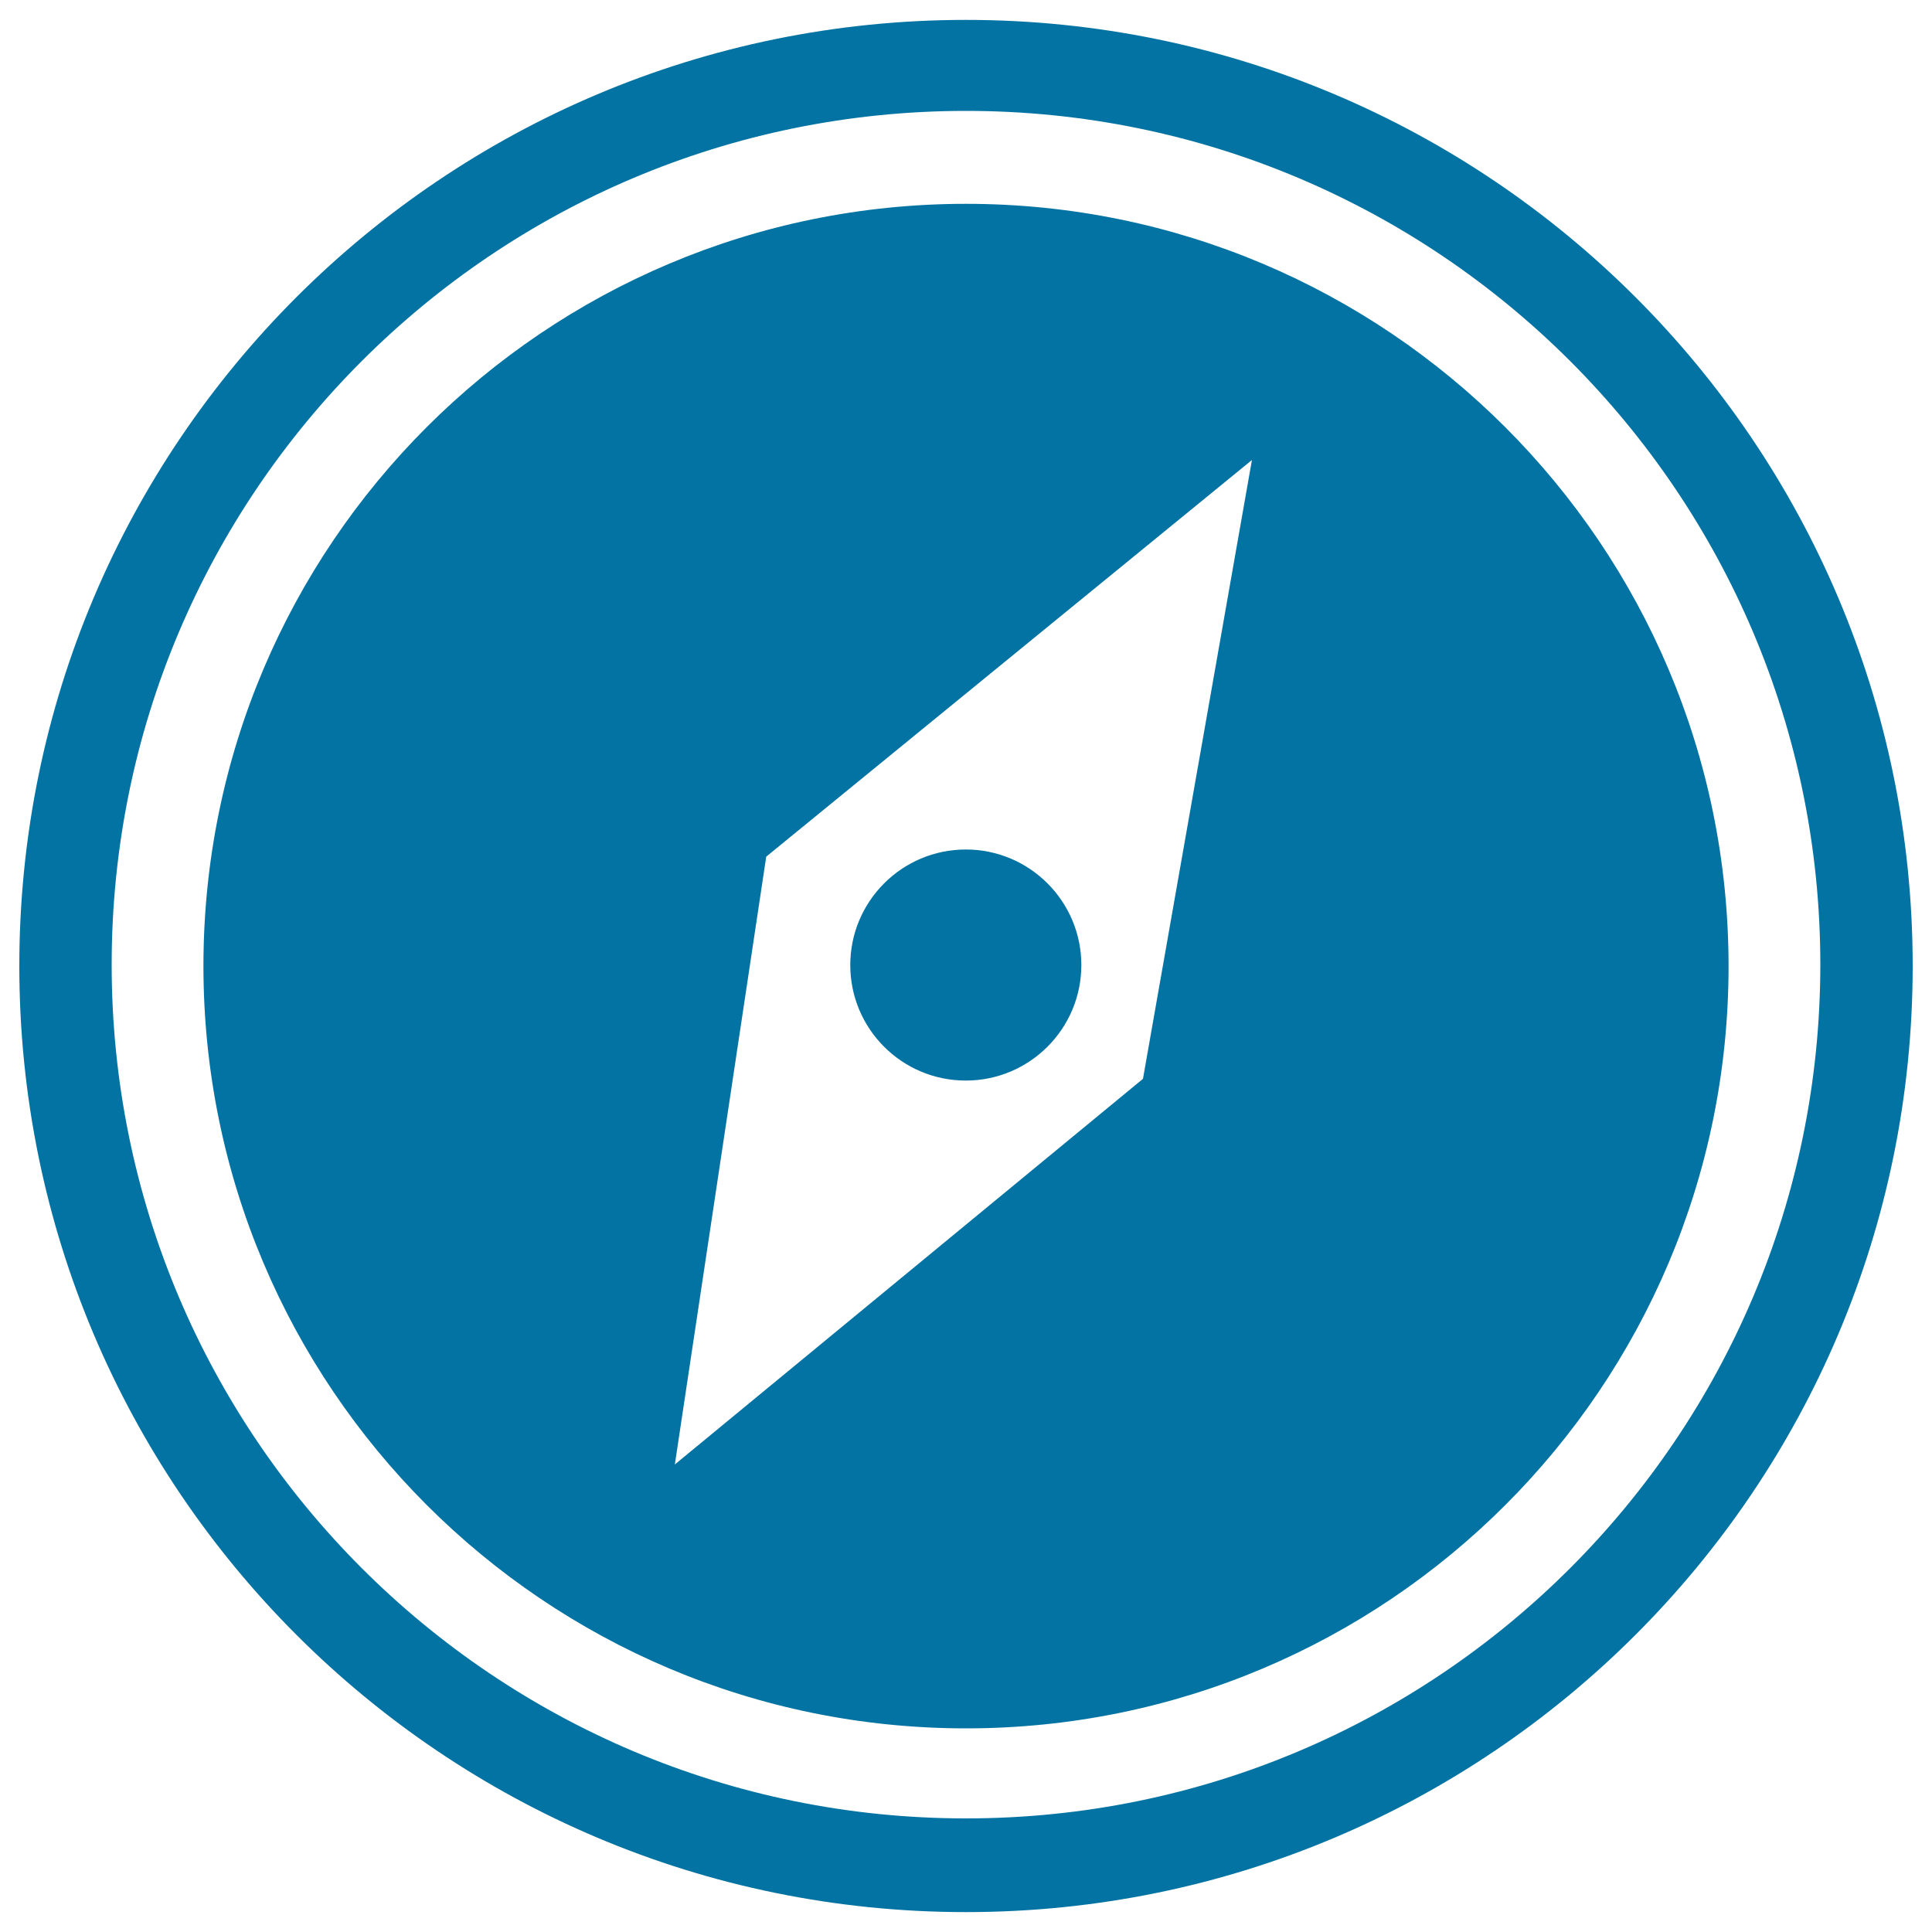 <svg xmlns="http://www.w3.org/2000/svg" viewBox="0 0 1000 1000" style="fill:#0273a2">
<title>Shopping Directory SVG icon</title>
<path d="M500,10.3C229.4,10.3,10,229.5,10,500s219.4,489.7,490,489.7c270.6,0,490-219.3,490-489.7S770.6,10.3,500,10.3z M500,941.2c-244.2,0-442.2-197.9-442.2-441.9c0-244.1,198-441.9,442.2-441.9c244.2,0,442.2,197.9,442.2,441.9C942.1,743.3,744.2,941.2,500,941.2z M500,105.5c-218,0-394.7,176.6-394.7,394.5S282,894.6,500,894.6c218,0,394.7-176.6,394.7-394.5C894.7,282.2,718,105.5,500,105.5z M591.6,558.4L349.3,758l47.3-314.6L648,238.1L591.6,558.4z M499.9,559.3c33,0,59.8-26.8,59.8-59.8c0-33-26.8-59.8-59.8-59.8c-33,0-59.8,26.8-59.8,59.8C440.1,532.5,466.8,559.3,499.9,559.3z"/>
</svg>